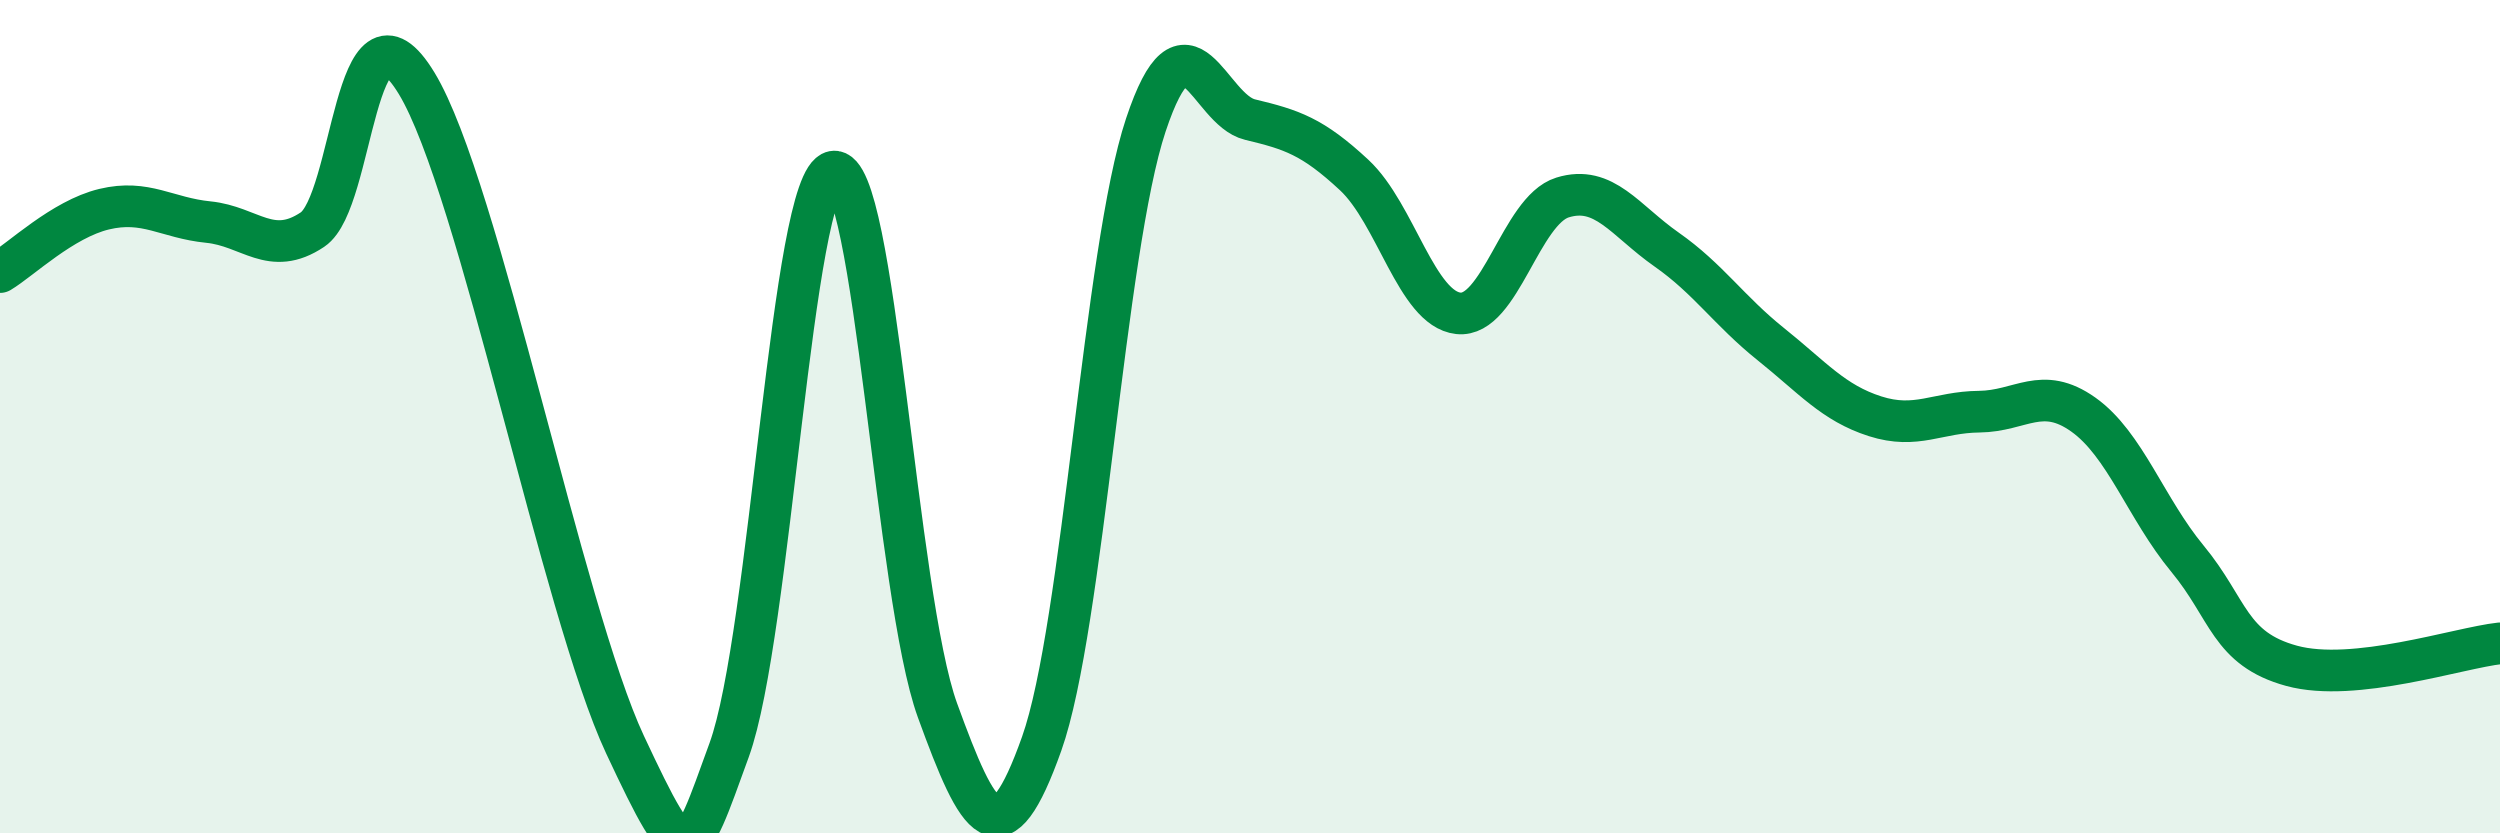 
    <svg width="60" height="20" viewBox="0 0 60 20" xmlns="http://www.w3.org/2000/svg">
      <path
        d="M 0,6.53 C 0.5,6.23 1.5,5.26 2.5,5.02 C 3.5,4.78 4,5.23 5,5.33 C 6,5.43 6.5,6.18 7.5,5.51 C 8.5,4.84 8.5,-0.47 10,2 C 11.5,4.47 13.5,14.67 15,17.87 C 16.5,21.07 16.5,20.75 17.5,18 C 18.5,15.25 19,4.31 20,4.12 C 21,3.93 21.5,14.3 22.5,17.05 C 23.5,19.8 24,20.66 25,17.85 C 26,15.04 26.5,6 27.5,3 C 28.5,0 29,2.63 30,2.87 C 31,3.11 31.5,3.27 32.5,4.2 C 33.5,5.13 34,7.41 35,7.52 C 36,7.63 36.5,5.05 37.5,4.74 C 38.5,4.43 39,5.29 40,5.99 C 41,6.69 41.5,7.46 42.5,8.26 C 43.5,9.06 44,9.67 45,9.99 C 46,10.31 46.5,9.89 47.5,9.88 C 48.5,9.87 49,9.24 50,9.95 C 51,10.66 51.5,12.2 52.5,13.41 C 53.5,14.62 53.5,15.57 55,15.98 C 56.5,16.39 59,15.55 60,15.44L60 20L0 20Z"
        fill="#008740"
        opacity="0.1"
        stroke-linecap="round"
        stroke-linejoin="round"
      />
      <path
        d="M 0,6.53 C 0.5,6.23 1.5,5.26 2.5,5.02 C 3.5,4.78 4,5.23 5,5.33 C 6,5.43 6.5,6.18 7.5,5.51 C 8.5,4.84 8.5,-0.47 10,2 C 11.5,4.47 13.5,14.67 15,17.87 C 16.5,21.07 16.5,20.75 17.5,18 C 18.5,15.25 19,4.31 20,4.12 C 21,3.93 21.5,14.3 22.5,17.05 C 23.5,19.8 24,20.66 25,17.85 C 26,15.04 26.5,6 27.5,3 C 28.5,0 29,2.63 30,2.87 C 31,3.11 31.5,3.27 32.5,4.2 C 33.5,5.13 34,7.41 35,7.52 C 36,7.63 36.5,5.05 37.5,4.74 C 38.5,4.43 39,5.29 40,5.99 C 41,6.69 41.5,7.46 42.5,8.26 C 43.5,9.06 44,9.67 45,9.99 C 46,10.31 46.5,9.89 47.5,9.88 C 48.5,9.87 49,9.24 50,9.95 C 51,10.66 51.5,12.2 52.5,13.41 C 53.5,14.62 53.5,15.57 55,15.98 C 56.5,16.39 59,15.55 60,15.44"
        stroke="#008740"
        stroke-width="1"
        fill="none"
        stroke-linecap="round"
        stroke-linejoin="round"
      />
    </svg>
  